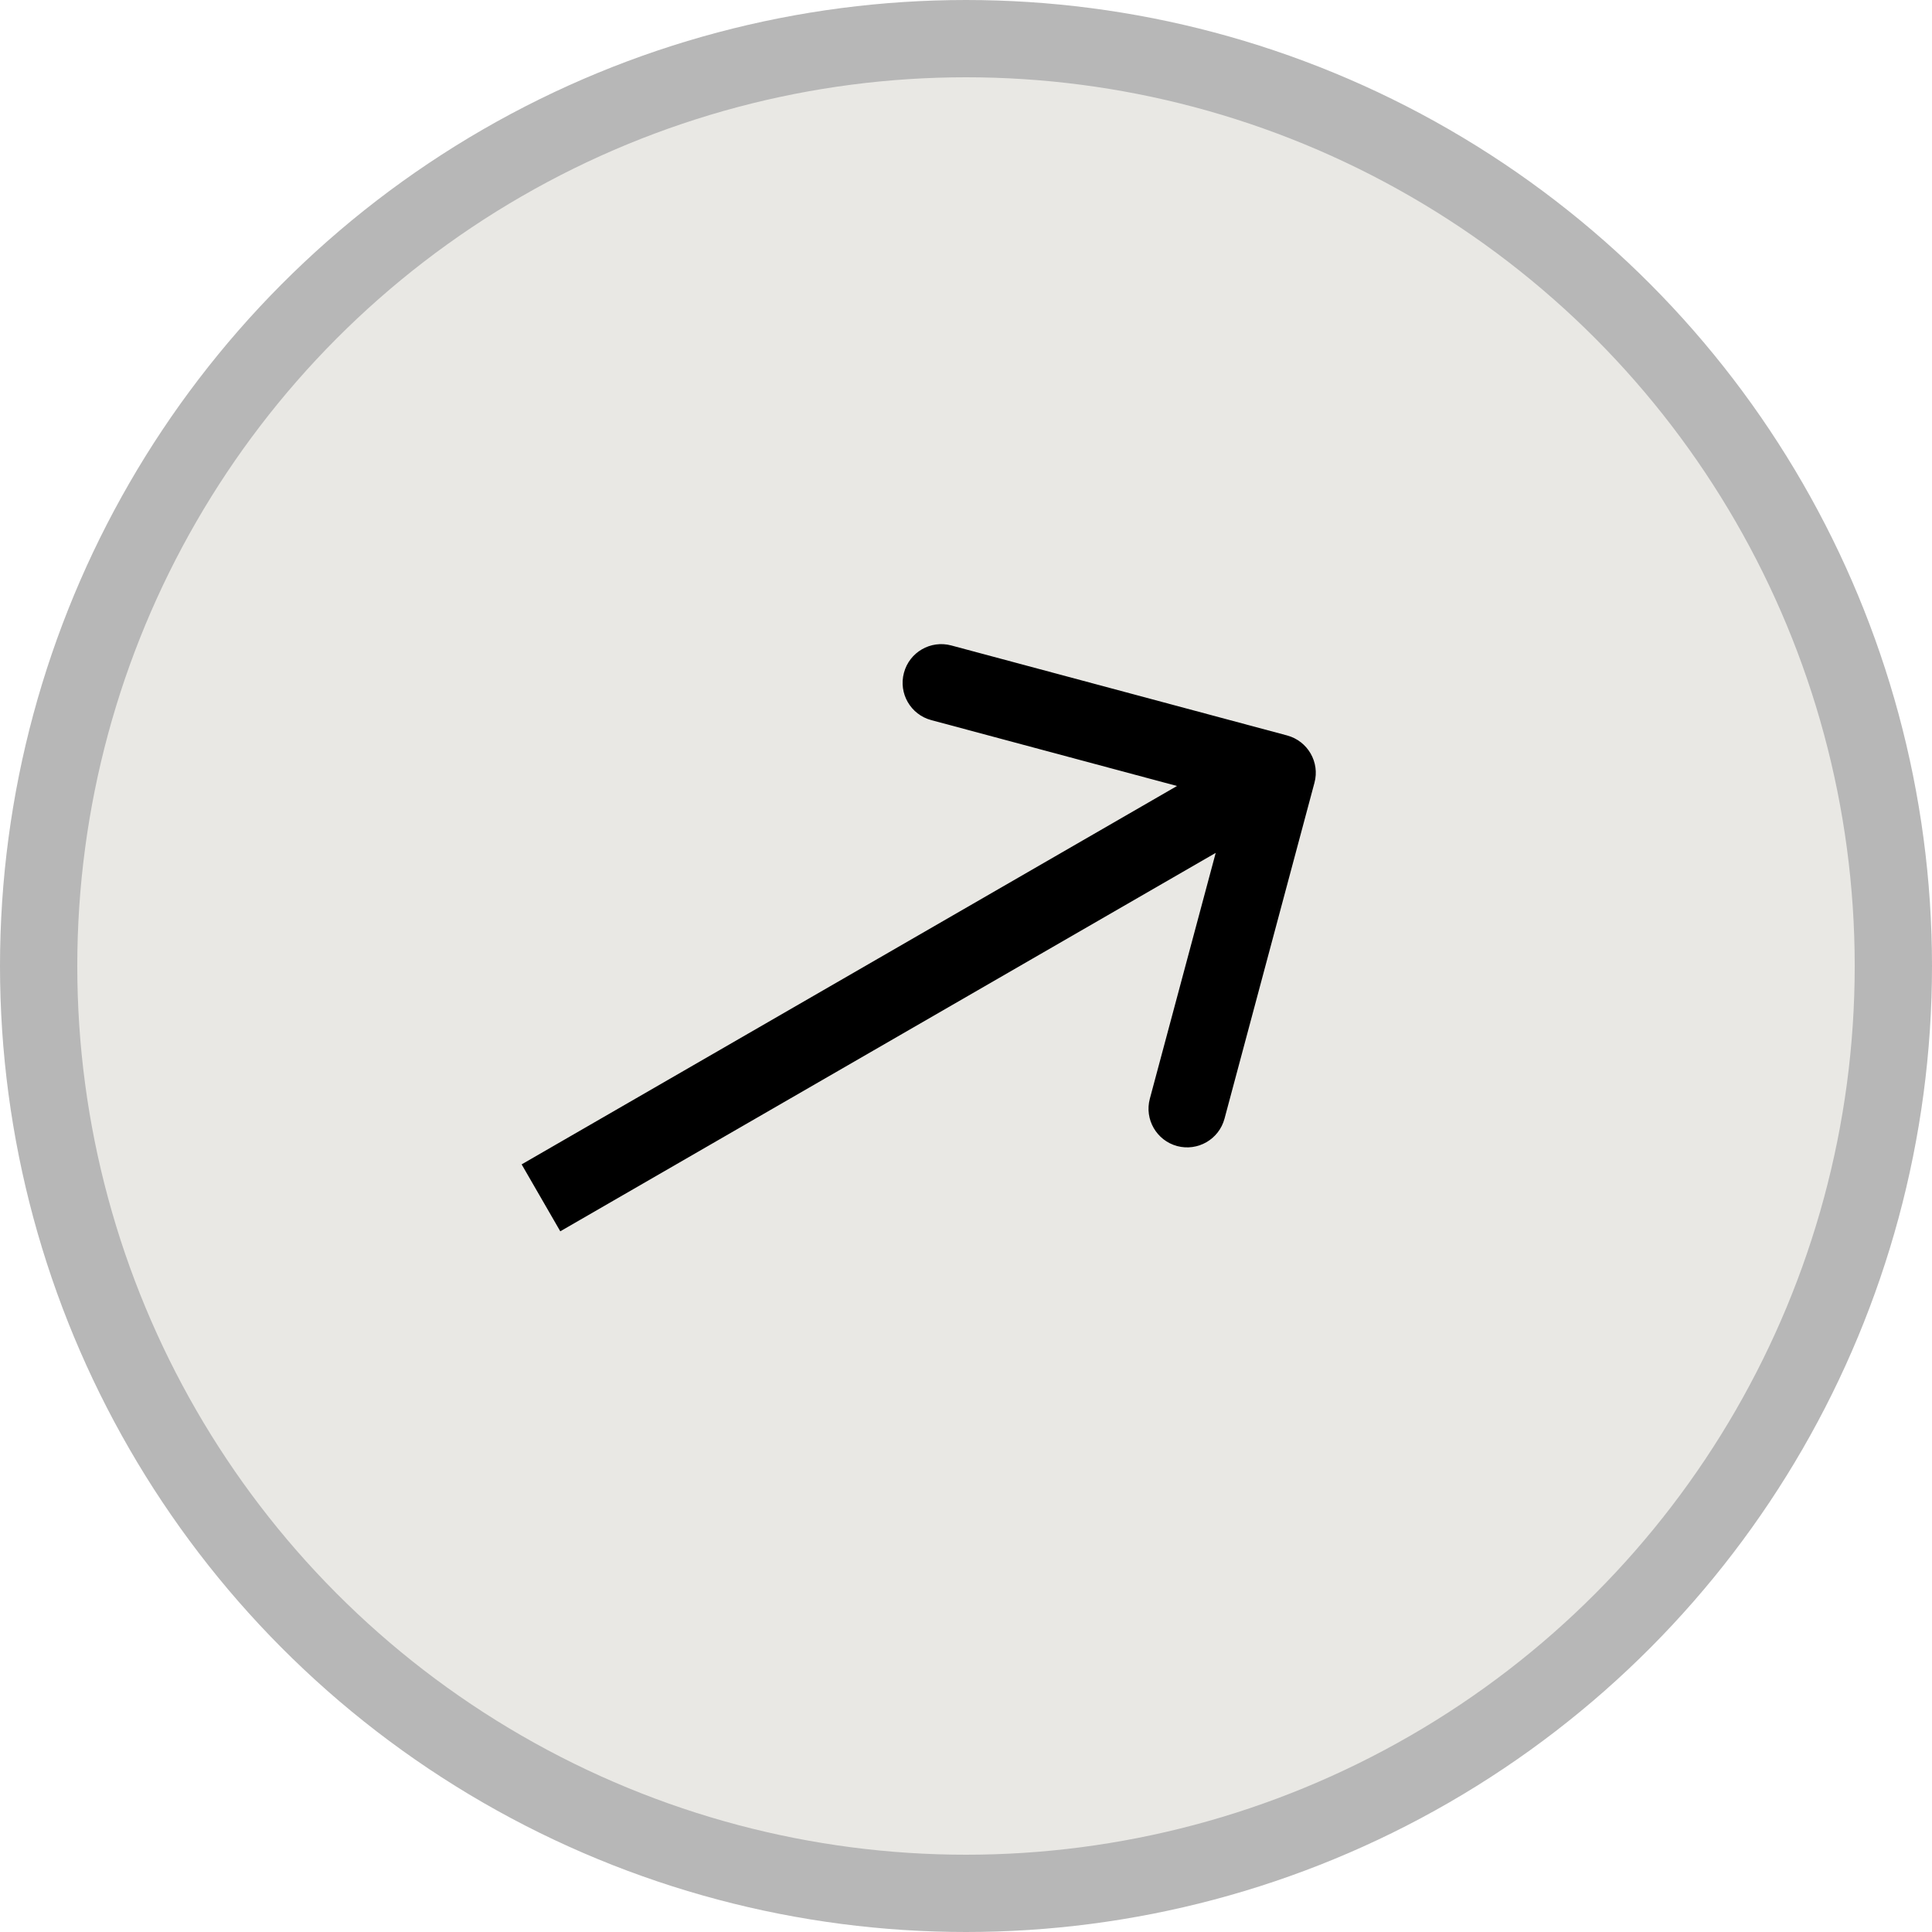 <?xml version="1.0" encoding="UTF-8"?> <svg xmlns="http://www.w3.org/2000/svg" width="25" height="25" viewBox="0 0 25 25" fill="none"><circle cx="12.5" cy="12.5" r="12" fill="#E9E8E4" stroke="#B7B7B7"></circle><path d="M17.009 10.129C17.081 9.863 16.922 9.589 16.656 9.517L12.309 8.352C12.042 8.281 11.768 8.439 11.697 8.706C11.625 8.973 11.784 9.247 12.05 9.318L15.914 10.354L14.879 14.217C14.807 14.484 14.966 14.758 15.232 14.83C15.499 14.901 15.773 14.743 15.845 14.476L17.009 10.129ZM7.25 15.933L16.776 10.433L16.276 9.567L6.75 15.067L7.25 15.933Z" fill="black"></path></svg> 